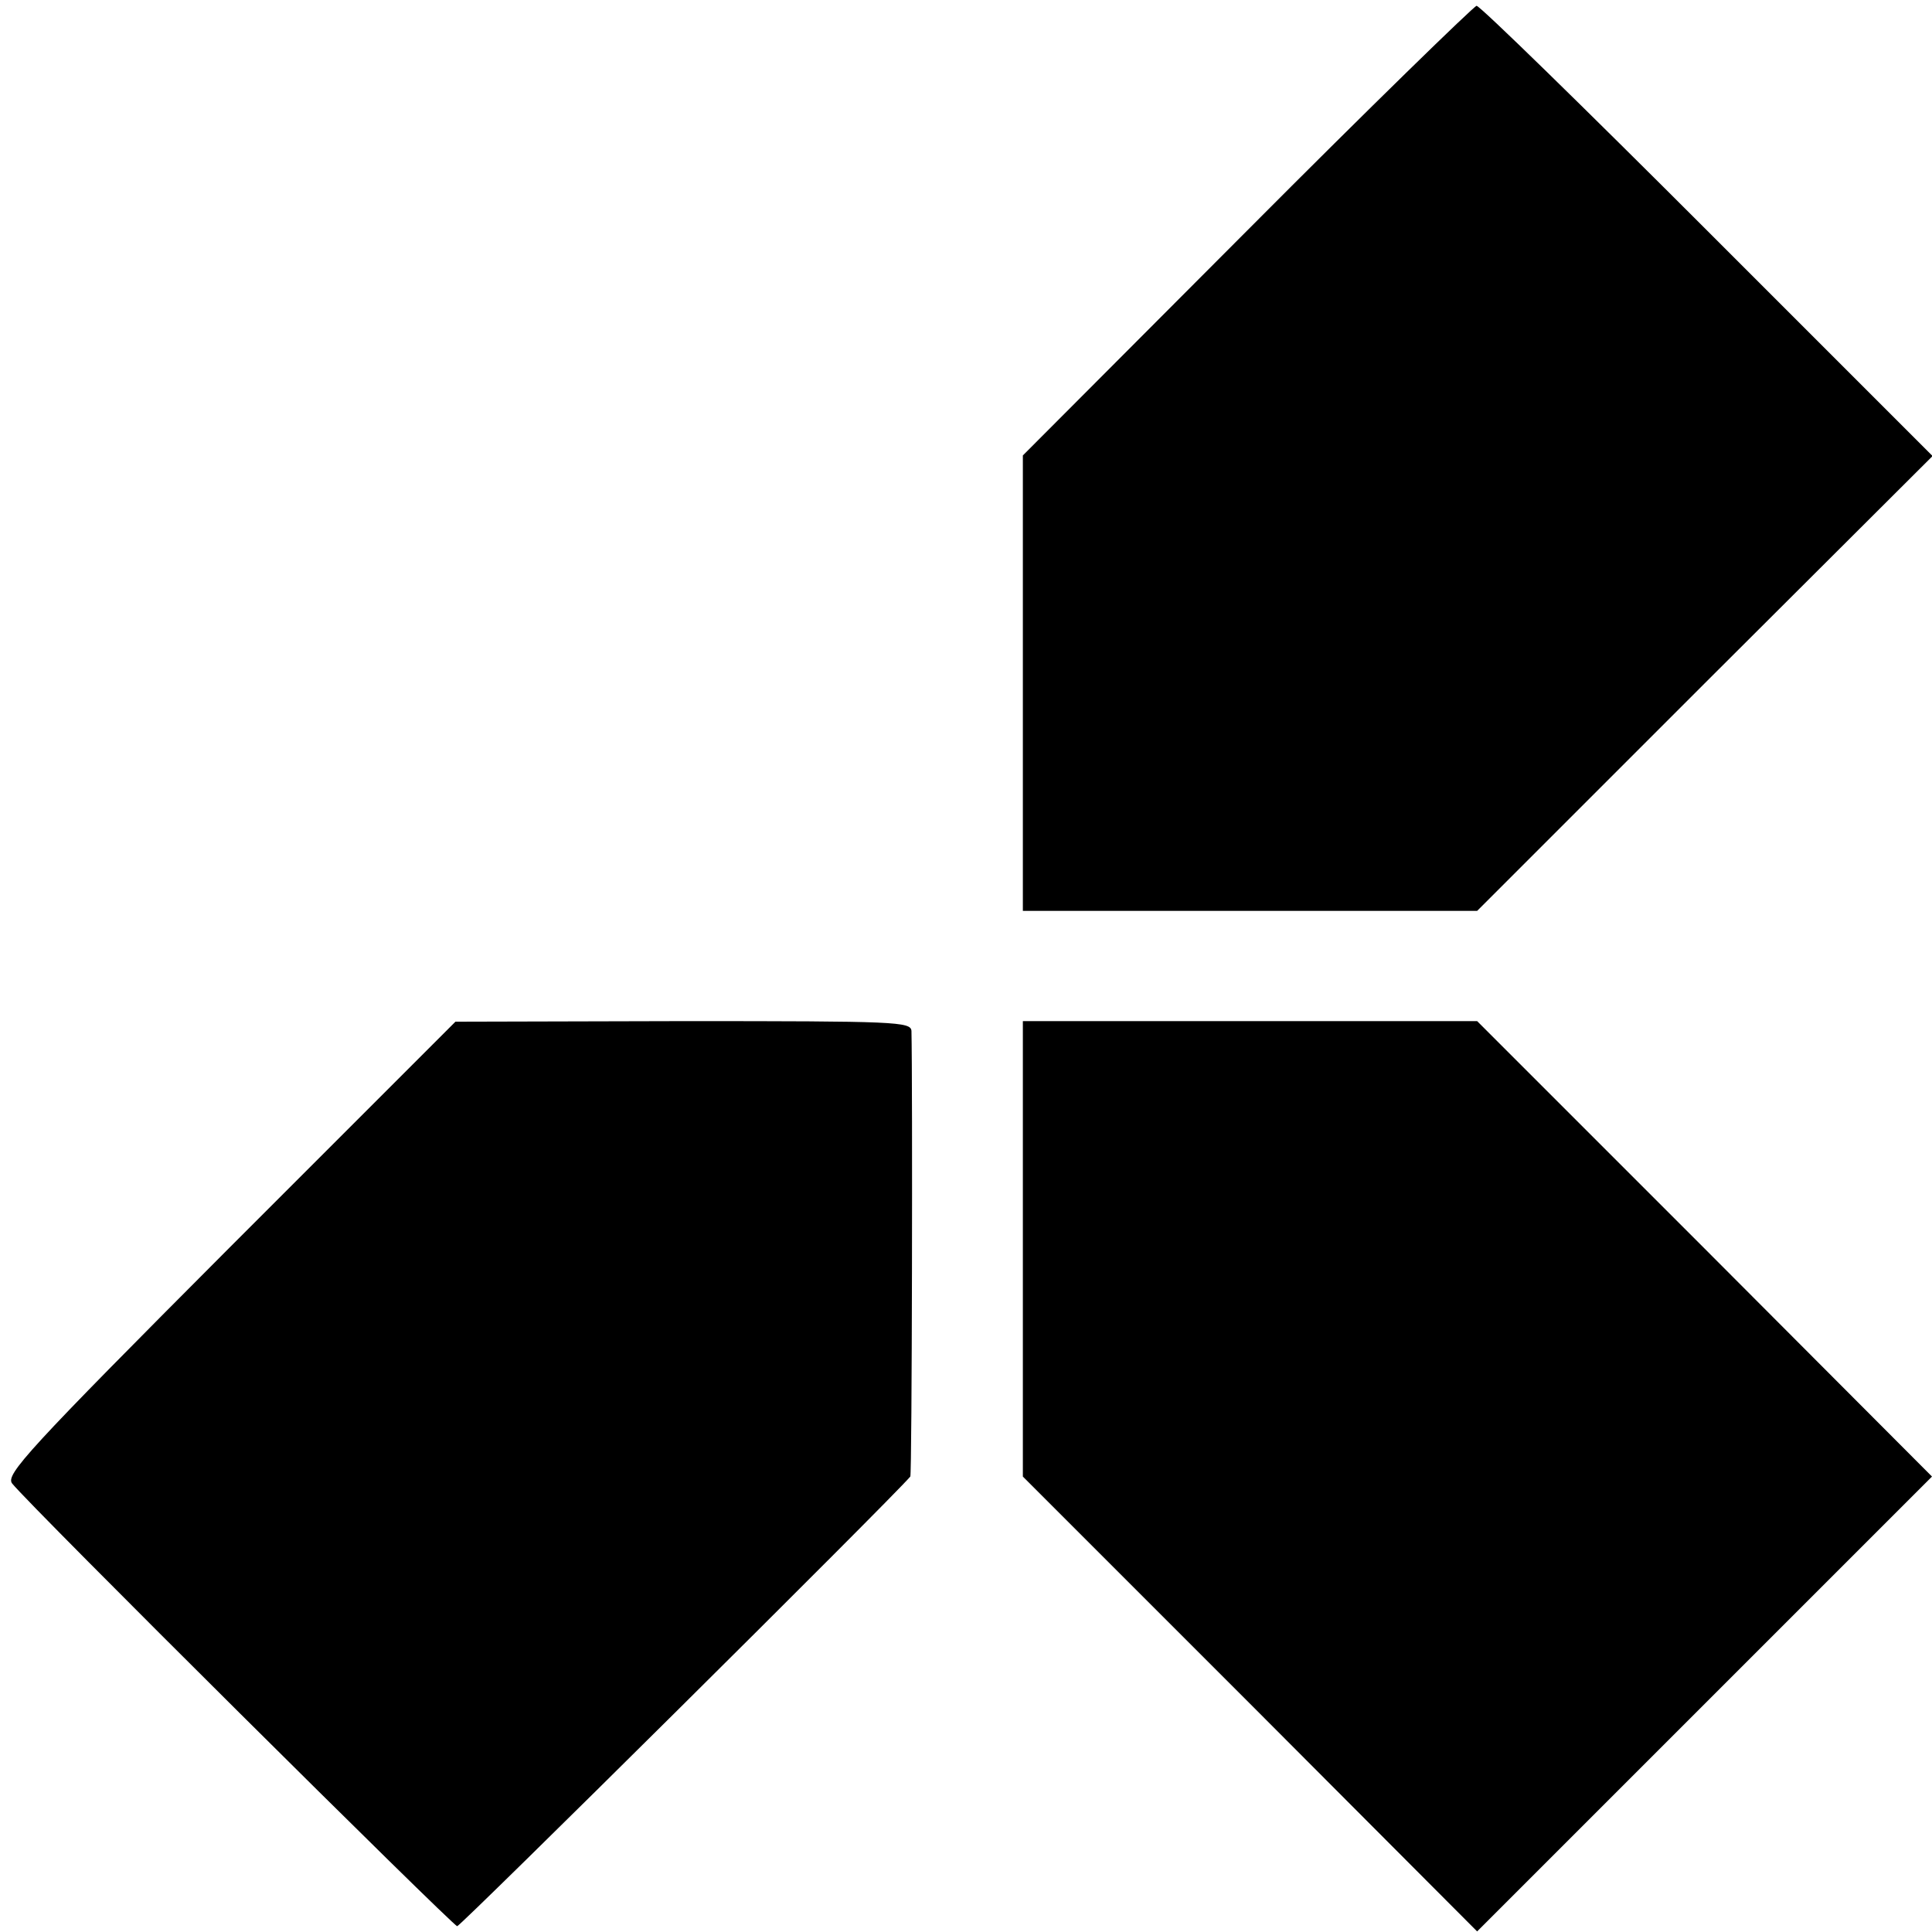 <?xml version="1.0" standalone="no"?>
<!DOCTYPE svg PUBLIC "-//W3C//DTD SVG 20010904//EN"
 "http://www.w3.org/TR/2001/REC-SVG-20010904/DTD/svg10.dtd">
<svg version="1.0" xmlns="http://www.w3.org/2000/svg"
 width="333pt" height="333pt" viewBox="0 0 333 333"
 preserveAspectRatio="xMidYMid meet">
<g transform="translate(0,333) scale(0.1,-0.1)"
fill="#000000" stroke="none">
<path d="M2149 2932 l-386 -387 0 -392 0 -393 392 0 391 0 392 392 393 392
-388 388 c-213 213 -392 388 -398 388 -5 -1 -184 -175 -396 -388z"/>
<path d="M396 1180 c-350 -351 -387 -392 -375 -407 30 -38 760 -763 767 -763
6 0 746 734 781 775 3 4 4 682 2 768 -1 16 -26 17 -393 17 l-393 -1 -389 -389z"/>
<path d="M1763 1178 l0 -393 392 -392 391 -392 392 392 392 392 -392 393 -392
392 -392 0 -391 0 0 -392z"/>
</g>
</svg>
